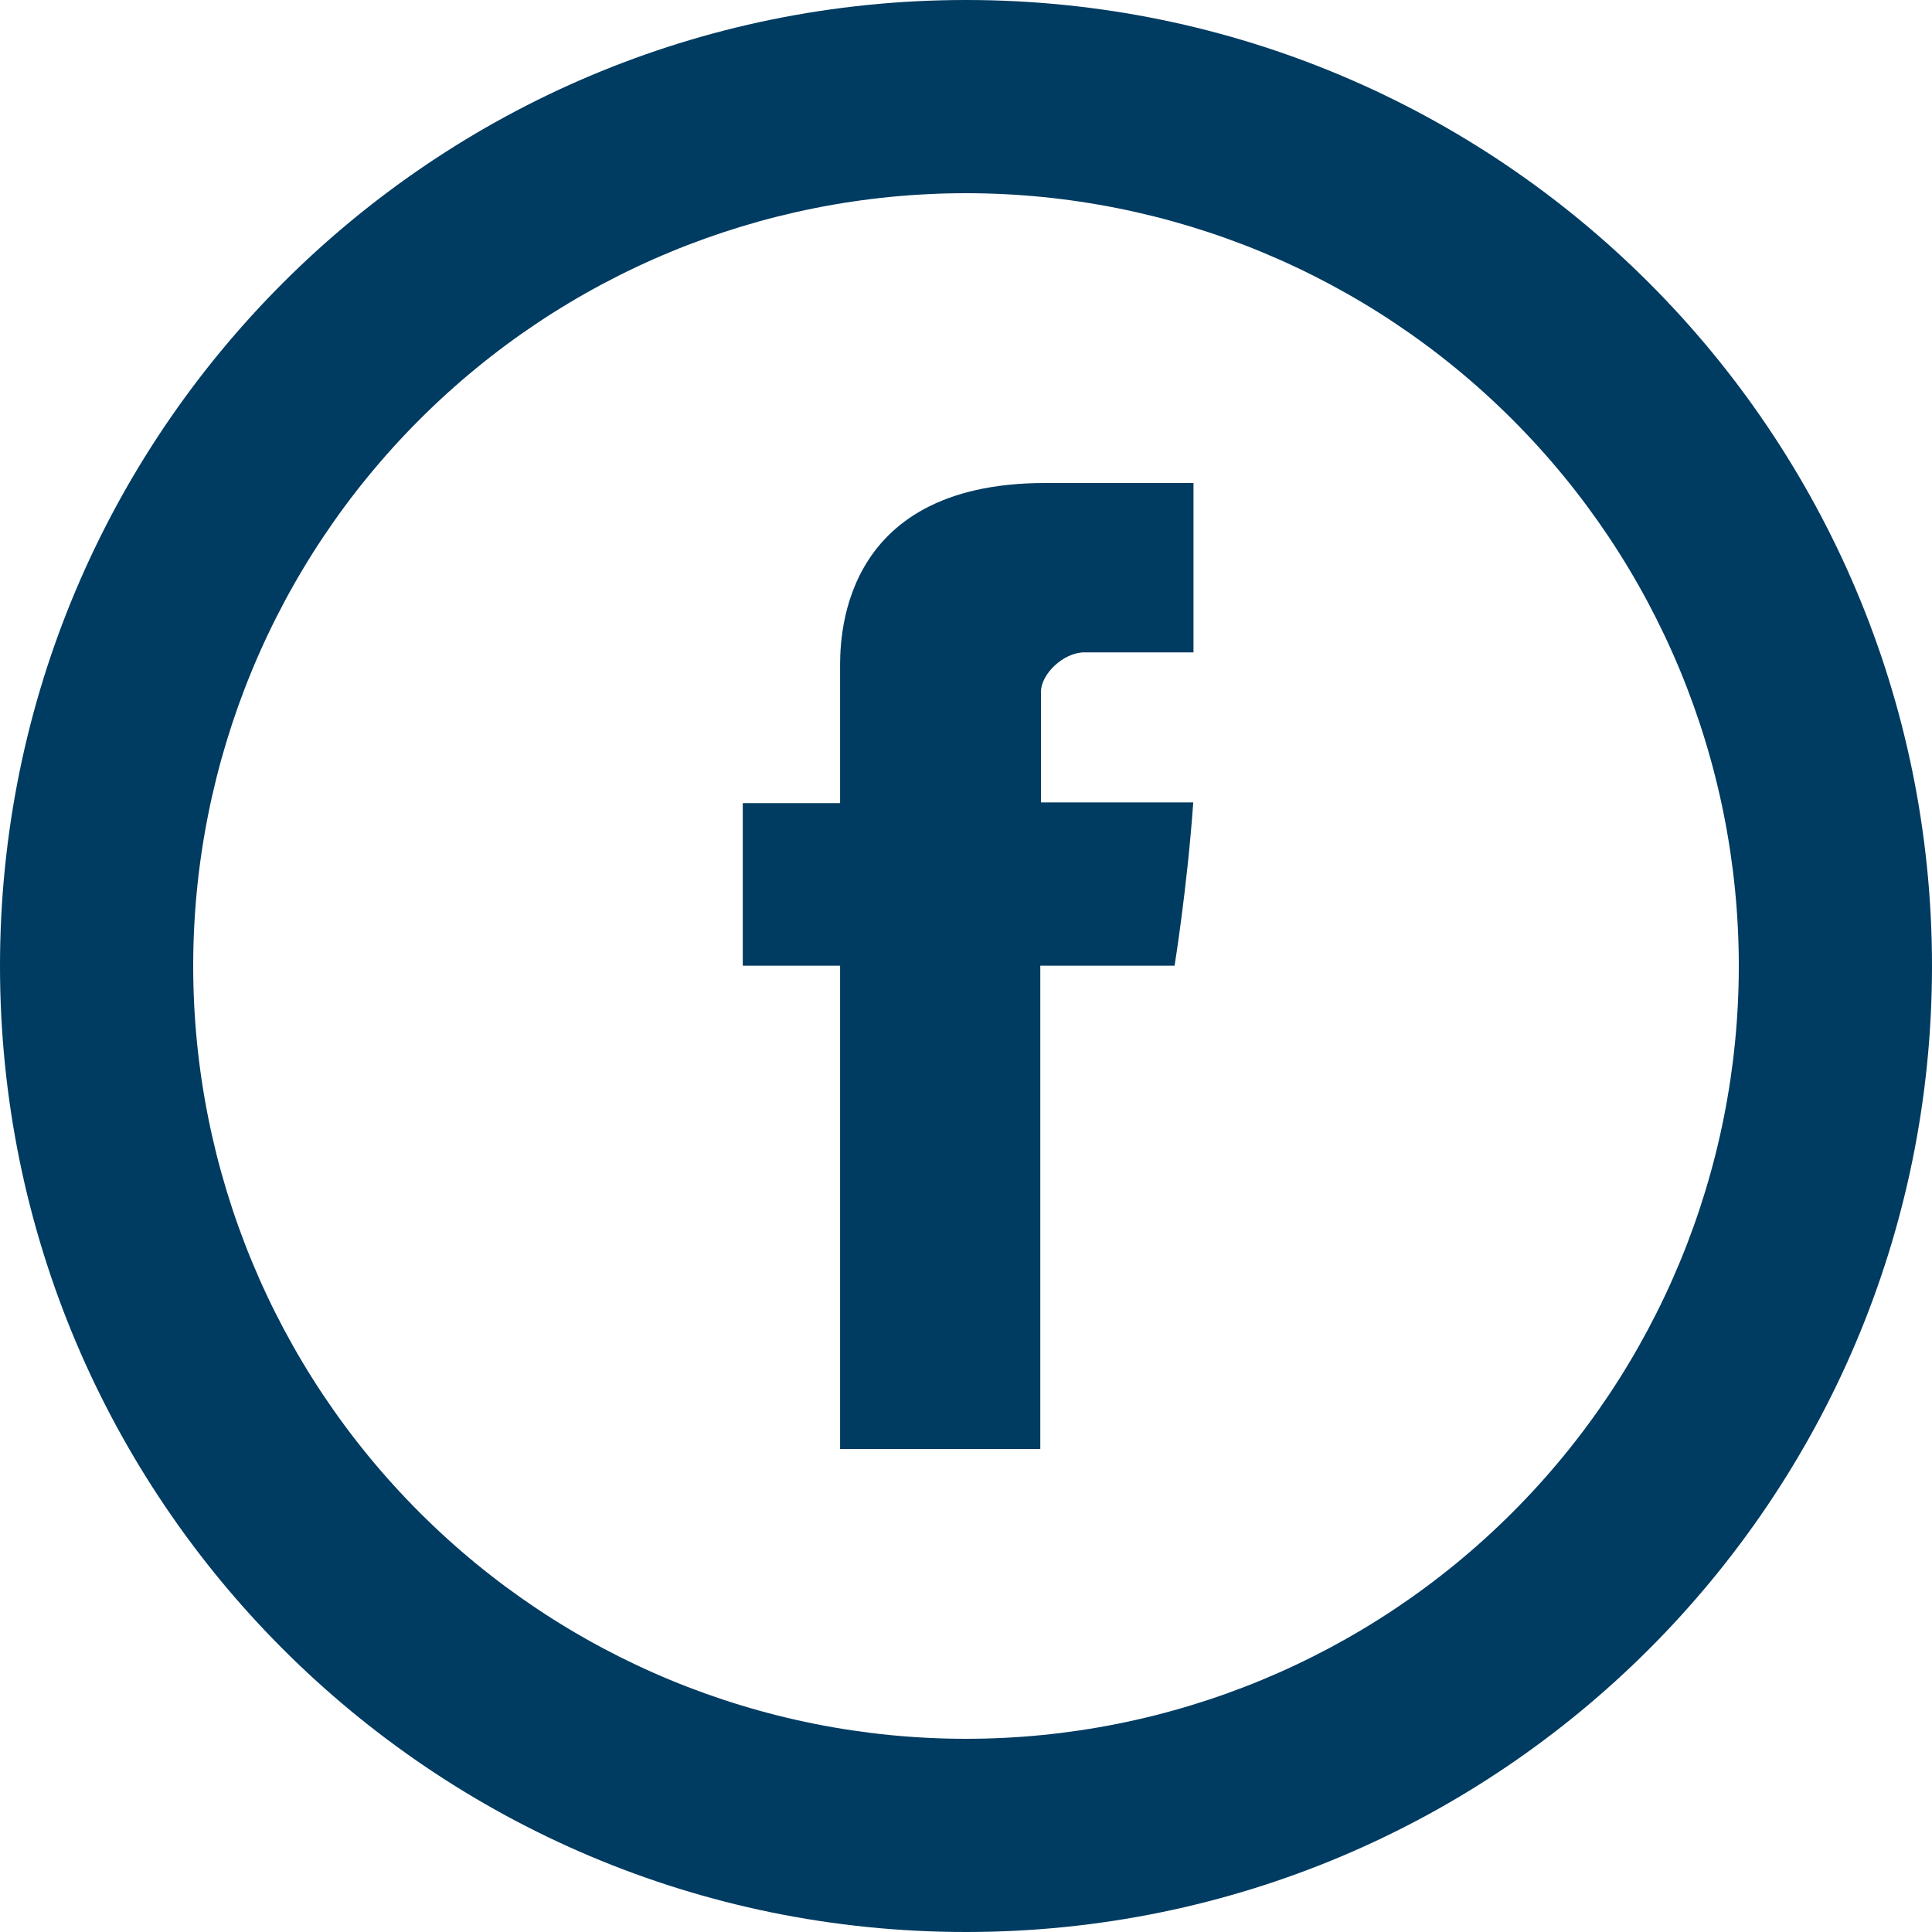 <svg width="24" height="24" viewBox="0 0 24 24" fill="none" xmlns="http://www.w3.org/2000/svg">
<path d="M10.436 8.324V9.977H9.227V11.996H10.436V18H12.923V11.996H14.591C14.591 11.996 14.748 11.028 14.823 9.968H12.932V8.588C12.932 8.381 13.203 8.104 13.472 8.104H14.826V6H12.984C10.375 6 10.436 8.022 10.436 8.324Z" fill="#003B61"/>
<path d="M12 21.6C14.546 21.6 16.988 20.589 18.788 18.788C20.589 16.988 21.6 14.546 21.6 12C21.6 9.454 20.589 7.012 18.788 5.212C16.988 3.411 14.546 2.4 12 2.4C9.454 2.4 7.012 3.411 5.212 5.212C3.411 7.012 2.4 9.454 2.4 12C2.4 14.546 3.411 16.988 5.212 18.788C7.012 20.589 9.454 21.6 12 21.6V21.6ZM12 24C5.372 24 0 18.628 0 12C0 5.372 5.372 0 12 0C18.628 0 24 5.372 24 12C24 18.628 18.628 24 12 24Z" fill="#003B61"/>
</svg>
